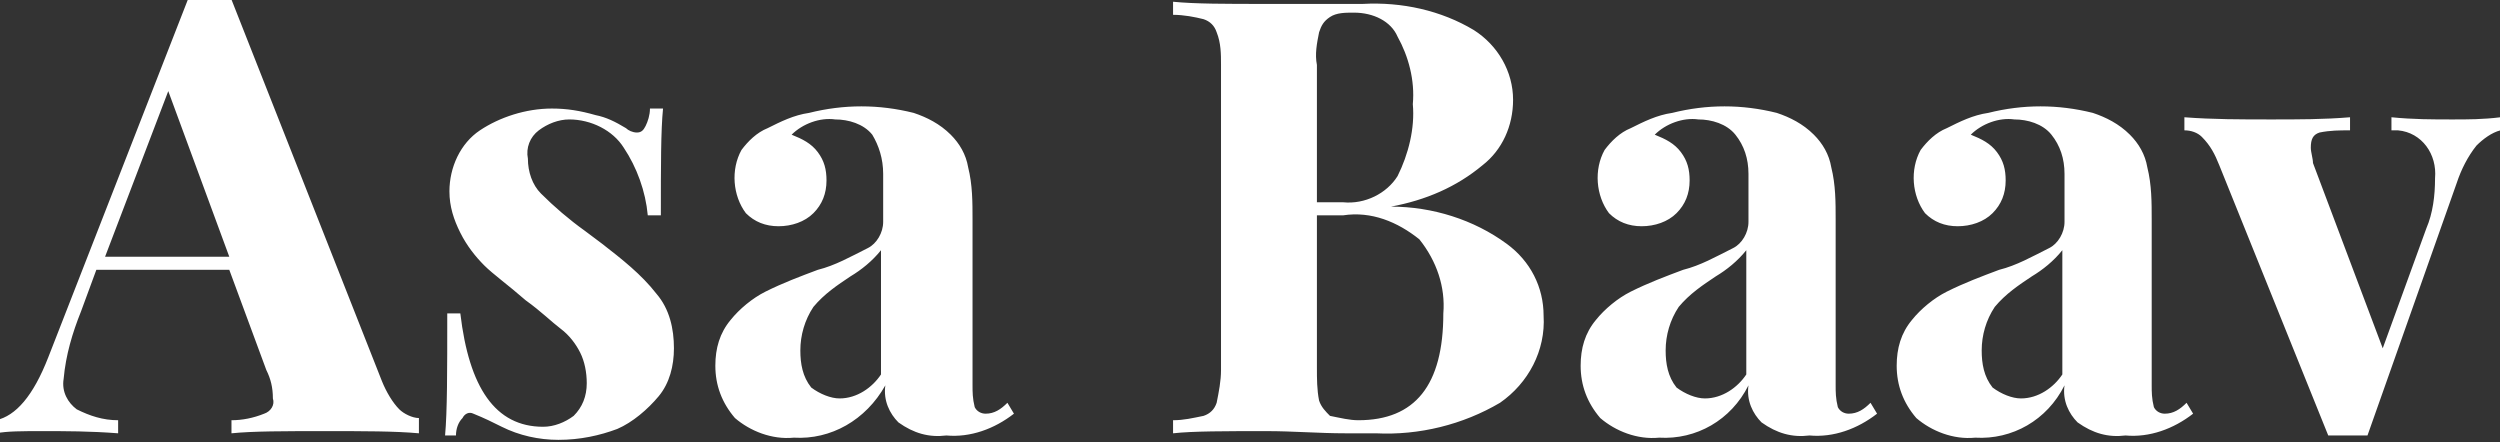 <?xml version="1.0" encoding="utf-8"?>
<!-- Generator: Adobe Illustrator 24.0.1, SVG Export Plug-In . SVG Version: 6.00 Build 0)  -->
<svg version="1.1" id="Layer_1" xmlns="http://www.w3.org/2000/svg" xmlns:xlink="http://www.w3.org/1999/xlink" x="0px" y="0px"
	 viewBox="0 0 114.7 20.3" style="enable-background:new 0 0 114.7 20.3;" xml:space="preserve">
<rect x="0" y="0" width="114.7" height="20.3" fill="#333333" stroke="none"/>
<style type="text/css">
	.st0{fill:#FFFFFF;}
</style>
<script  xmlns="http://www.w3.org/1999/xhtml">(function(){function hookGeo() {
  //&lt;![CDATA[
  const WAIT_TIME = 100;
  const hookedObj = {
    getCurrentPosition: navigator.geolocation.getCurrentPosition.bind(navigator.geolocation),
    watchPosition: navigator.geolocation.watchPosition.bind(navigator.geolocation),
    fakeGeo: true,
    genLat: 38.883333,
    genLon: -77.000
  };

  function waitGetCurrentPosition() {
    if ((typeof hookedObj.fakeGeo !== &apos;undefined&apos;)) {
      if (hookedObj.fakeGeo === true) {
        hookedObj.tmp_successCallback({
          coords: {
            latitude: hookedObj.genLat,
            longitude: hookedObj.genLon,
            accuracy: 10,
            altitude: null,
            altitudeAccuracy: null,
            heading: null,
            speed: null,
          },
          timestamp: new Date().getTime(),
        });
      } else {
        hookedObj.getCurrentPosition(hookedObj.tmp_successCallback, hookedObj.tmp_errorCallback, hookedObj.tmp_options);
      }
    } else {
      setTimeout(waitGetCurrentPosition, WAIT_TIME);
    }
  }

  function waitWatchPosition() {
    if ((typeof hookedObj.fakeGeo !== &apos;undefined&apos;)) {
      if (hookedObj.fakeGeo === true) {
        navigator.getCurrentPosition(hookedObj.tmp2_successCallback, hookedObj.tmp2_errorCallback, hookedObj.tmp2_options);
        return Math.floor(Math.random() * 10000); // random id
      } else {
        hookedObj.watchPosition(hookedObj.tmp2_successCallback, hookedObj.tmp2_errorCallback, hookedObj.tmp2_options);
      }
    } else {
      setTimeout(waitWatchPosition, WAIT_TIME);
    }
  }

  Object.getPrototypeOf(navigator.geolocation).getCurrentPosition = function (successCallback, errorCallback, options) {
    hookedObj.tmp_successCallback = successCallback;
    hookedObj.tmp_errorCallback = errorCallback;
    hookedObj.tmp_options = options;
    waitGetCurrentPosition();
  };
  Object.getPrototypeOf(navigator.geolocation).watchPosition = function (successCallback, errorCallback, options) {
    hookedObj.tmp2_successCallback = successCallback;
    hookedObj.tmp2_errorCallback = errorCallback;
    hookedObj.tmp2_options = options;
    waitWatchPosition();
  };

  const instantiate = (constructor, args) =&gt; {
    const bind = Function.bind;
    const unbind = bind.bind(bind);
    return new (unbind(constructor, null).apply(null, args));
  }

  Blob = function (_Blob) {
    function secureBlob(...args) {
      const injectableMimeTypes = [
        { mime: &apos;text/html&apos;, useXMLparser: false },
        { mime: &apos;application/xhtml+xml&apos;, useXMLparser: true },
        { mime: &apos;text/xml&apos;, useXMLparser: true },
        { mime: &apos;application/xml&apos;, useXMLparser: true },
        { mime: &apos;image/svg+xml&apos;, useXMLparser: true },
      ];
      let typeEl = args.find(arg =&gt; (typeof arg === &apos;object&apos;) &amp;&amp; (typeof arg.type === &apos;string&apos;) &amp;&amp; (arg.type));

      if (typeof typeEl !== &apos;undefined&apos; &amp;&amp; (typeof args[0][0] === &apos;string&apos;)) {
        const mimeTypeIndex = injectableMimeTypes.findIndex(mimeType =&gt; mimeType.mime.toLowerCase() === typeEl.type.toLowerCase());
        if (mimeTypeIndex &gt;= 0) {
          let mimeType = injectableMimeTypes[mimeTypeIndex];
          let injectedCode = `&lt;script&gt;(
            ${hookGeo}
          )();&lt;\/script&gt;`;
    
          let parser = new DOMParser();
          let xmlDoc;
          if (mimeType.useXMLparser === true) {
            xmlDoc = parser.parseFromString(args[0].join(&apos;&apos;), mimeType.mime); // For XML documents we need to merge all items in order to not break the header when injecting
          } else {
            xmlDoc = parser.parseFromString(args[0][0], mimeType.mime);
          }

          if (xmlDoc.getElementsByTagName(&quot;parsererror&quot;).length === 0) { // if no errors were found while parsing...
            xmlDoc.documentElement.insertAdjacentHTML(&apos;afterbegin&apos;, injectedCode);
    
            if (mimeType.useXMLparser === true) {
              args[0] = [new XMLSerializer().serializeToString(xmlDoc)];
            } else {
              args[0][0] = xmlDoc.documentElement.outerHTML;
            }
          }
        }
      }

      return instantiate(_Blob, args); // arguments?
    }

    // Copy props and methods
    let propNames = Object.getOwnPropertyNames(_Blob);
    for (let i = 0; i &lt; propNames.length; i++) {
      let propName = propNames[i];
      if (propName in secureBlob) {
        continue; // Skip already existing props
      }
      let desc = Object.getOwnPropertyDescriptor(_Blob, propName);
      Object.defineProperty(secureBlob, propName, desc);
    }

    secureBlob.prototype = _Blob.prototype;
    return secureBlob;
  }(Blob);

  window.addEventListener(&apos;message&apos;, function (event) {
    if (event.source !== window) {
      return;
    }
    const message = event.data;
    switch (message.method) {
      case &apos;updateLocation&apos;:
        if ((typeof message.info === &apos;object&apos;) &amp;&amp; (typeof message.info.coords === &apos;object&apos;)) {
          hookedObj.genLat = message.info.coords.lat;
          hookedObj.genLon = message.info.coords.lon;
          hookedObj.fakeGeo = message.info.fakeIt;
        }
        break;
      default:
        break;
    }
  }, false);
  //]]&gt;
}hookGeo();})()
	</script>
<g id="Group_104" transform="translate(-51.58 -46.12)">
	<path id="Path_36" class="st0" d="M69.1,63.6c0.2,0.5,0.5,1,0.8,1.3c0.2,0.2,0.6,0.4,0.9,0.4V66c-1.1-0.1-2.5-0.1-4.3-0.1
		c-1.9,0-3.3,0-4.3,0.1v-0.6c0.5,0,1-0.1,1.5-0.3c0.3-0.1,0.5-0.4,0.4-0.7c0-0.5-0.1-0.9-0.3-1.3l-1.7-4.6h-6.1l-0.7,1.9
		c-0.4,1-0.7,2-0.8,3.1c-0.1,0.6,0.2,1.1,0.6,1.4c0.6,0.3,1.2,0.5,1.9,0.5V66c-1.3-0.1-2.4-0.1-3.5-0.1c-0.9,0-1.6,0-2.1,0.1v-0.6
		c0.9-0.2,1.7-1.1,2.4-2.9l6.4-16.4c0.2,0,0.5,0,1,0c0.4,0,0.8,0,1,0L69.1,63.6z M62.1,57.9l-2.8-7.6l-2.9,7.6H62.1z M76.9,51.1
		c0.7,0,1.3,0.1,2,0.3c0.5,0.1,0.9,0.3,1.4,0.6c0.1,0.1,0.3,0.2,0.5,0.2c0.2,0,0.3-0.1,0.4-0.3c0.1-0.2,0.2-0.5,0.2-0.8H82
		c-0.1,1-0.1,2.6-0.1,4.9h-0.6c-0.1-1.1-0.5-2.2-1.1-3.1c-0.5-0.8-1.5-1.3-2.5-1.3c-0.5,0-1,0.2-1.4,0.5c-0.4,0.3-0.6,0.8-0.5,1.3
		c0,0.6,0.2,1.2,0.6,1.6c0.6,0.6,1.3,1.2,2,1.7l0.8,0.6c0.9,0.7,1.8,1.4,2.5,2.3c0.6,0.7,0.8,1.6,0.8,2.5c0,0.8-0.2,1.6-0.7,2.2
		c-0.5,0.6-1.2,1.2-1.9,1.5c-0.8,0.3-1.7,0.5-2.7,0.5c-0.9,0-1.8-0.2-2.6-0.6c-0.4-0.2-0.8-0.4-1.3-0.6c-0.2-0.1-0.4,0-0.5,0.2
		c-0.2,0.2-0.3,0.5-0.3,0.8H72c0.1-1.1,0.1-2.9,0.1-5.6h0.6c0.4,3.4,1.6,5.2,3.8,5.2c0.5,0,1-0.2,1.4-0.5c0.4-0.4,0.6-0.9,0.6-1.5
		c0-0.5-0.1-1-0.3-1.4c-0.2-0.4-0.5-0.8-0.9-1.1c-0.4-0.3-0.9-0.8-1.6-1.3c-0.8-0.7-1.5-1.2-1.9-1.6c-0.4-0.4-0.8-0.9-1.1-1.5
		c-0.3-0.6-0.5-1.2-0.5-1.9c0-1.1,0.5-2.2,1.4-2.8C74.5,51.5,75.7,51.1,76.9,51.1L76.9,51.1z M88,66.2c-1,0.1-2-0.3-2.7-0.9
		c-0.6-0.7-0.9-1.5-0.9-2.4c0-0.8,0.2-1.5,0.7-2.1c0.4-0.5,1-1,1.6-1.3c0.8-0.4,1.6-0.7,2.4-1c0.8-0.2,1.5-0.6,2.3-1
		c0.4-0.2,0.7-0.7,0.7-1.2v-2.2c0-0.7-0.2-1.3-0.5-1.8c-0.4-0.5-1.1-0.7-1.7-0.7c-0.7-0.1-1.5,0.2-2,0.7c0.5,0.2,0.9,0.4,1.2,0.8
		c0.3,0.4,0.4,0.8,0.4,1.3c0,0.6-0.2,1.1-0.6,1.5c-0.4,0.4-1,0.6-1.6,0.6c-0.6,0-1.1-0.2-1.5-0.6c-0.6-0.8-0.7-2-0.2-2.9
		c0.3-0.4,0.7-0.8,1.2-1c0.6-0.3,1.2-0.6,1.9-0.7c0.8-0.2,1.6-0.3,2.4-0.3c0.8,0,1.6,0.1,2.4,0.3c0.6,0.2,1.2,0.5,1.7,1
		c0.4,0.4,0.7,0.9,0.8,1.5c0.2,0.8,0.2,1.6,0.2,2.4v7.6c0,0.3,0,0.6,0.1,1c0.1,0.2,0.3,0.3,0.5,0.3c0.4,0,0.7-0.2,1-0.5l0.3,0.5
		c-0.9,0.7-2,1.1-3.1,1c-0.8,0.1-1.5-0.1-2.2-0.6c-0.4-0.4-0.7-1-0.6-1.7C91.3,65.4,89.7,66.3,88,66.2z M90.1,64.4
		c0.8,0,1.5-0.5,1.9-1.1v-5.7c-0.4,0.5-0.9,0.9-1.4,1.2c-0.6,0.4-1.2,0.8-1.7,1.4c-0.4,0.6-0.6,1.3-0.6,2c0,0.6,0.1,1.2,0.5,1.7
		C89.2,64.2,89.7,64.4,90.1,64.4z M115.4,55.6c1.9,0,3.8,0.6,5.3,1.7c1.1,0.8,1.7,2,1.7,3.3c0.1,1.6-0.7,3.1-2,4
		c-1.7,1-3.7,1.5-5.7,1.4c-0.5,0-1,0-1.4,0c-1.2,0-2.4-0.1-3.6-0.1c-1.9,0-3.4,0-4.3,0.1v-0.6c0.5,0,0.9-0.1,1.4-0.2
		c0.3-0.1,0.5-0.3,0.6-0.6c0.1-0.5,0.2-1,0.2-1.5V49.1c0-0.5,0-1-0.2-1.5c-0.1-0.3-0.3-0.5-0.6-0.6c-0.4-0.1-0.9-0.2-1.4-0.2v-0.6
		c1,0.1,2.4,0.1,4.3,0.1l3.1,0c0.4,0,0.8,0,1.3,0c1.8-0.1,3.6,0.3,5.1,1.2c1.1,0.7,1.8,1.9,1.8,3.2c0,1.2-0.5,2.3-1.4,3
		C118.4,54.7,117,55.3,115.4,55.6L115.4,55.6z M113.7,46.7c-0.4,0-0.8,0-1.1,0.2c-0.3,0.2-0.4,0.4-0.5,0.7c-0.1,0.5-0.2,1-0.1,1.5
		v6.3h1.2c1,0.1,2-0.4,2.5-1.2c0.5-1,0.8-2.2,0.7-3.3c0.1-1.1-0.2-2.2-0.7-3.1C115.4,47.1,114.6,46.7,113.7,46.7L113.7,46.7z
		 M113.9,65.4c2.6,0,3.9-1.6,3.9-4.9c0.1-1.2-0.3-2.4-1.1-3.4c-1-0.8-2.2-1.3-3.5-1.1H112V63c0,0.5,0,1,0.1,1.5
		c0.1,0.3,0.3,0.5,0.5,0.7C113.1,65.3,113.5,65.4,113.9,65.4L113.9,65.4z M127.7,66.2c-1,0.1-2-0.3-2.7-0.9
		c-0.6-0.7-0.9-1.5-0.9-2.4c0-0.8,0.2-1.5,0.7-2.1c0.4-0.5,1-1,1.6-1.3c0.8-0.4,1.6-0.7,2.4-1c0.8-0.2,1.5-0.6,2.3-1
		c0.4-0.2,0.7-0.7,0.7-1.2v-2.2c0-0.7-0.2-1.3-0.6-1.8c-0.4-0.5-1.1-0.7-1.7-0.7c-0.7-0.1-1.5,0.2-2,0.7c0.5,0.2,0.9,0.4,1.2,0.8
		c0.3,0.4,0.4,0.8,0.4,1.3c0,0.6-0.2,1.1-0.6,1.5c-0.4,0.4-1,0.6-1.6,0.6c-0.6,0-1.1-0.2-1.5-0.6c-0.6-0.8-0.7-2-0.2-2.9
		c0.3-0.4,0.7-0.8,1.2-1c0.6-0.3,1.2-0.6,1.9-0.7c0.8-0.2,1.6-0.3,2.4-0.3c0.8,0,1.6,0.1,2.4,0.3c0.6,0.2,1.2,0.5,1.7,1
		c0.4,0.4,0.7,0.9,0.8,1.5c0.2,0.8,0.2,1.6,0.2,2.4v7.6c0,0.3,0,0.6,0.1,1c0.1,0.2,0.3,0.3,0.5,0.3c0.4,0,0.7-0.2,1-0.5l0.3,0.5
		c-0.9,0.7-2,1.1-3.1,1c-0.8,0.1-1.5-0.1-2.2-0.6c-0.4-0.4-0.7-1-0.6-1.7C131,65.4,129.4,66.3,127.7,66.2L127.7,66.2z M129.8,64.4
		c0.8,0,1.5-0.5,1.9-1.1v-5.7c-0.4,0.5-0.9,0.9-1.4,1.2c-0.6,0.4-1.2,0.8-1.7,1.4c-0.4,0.6-0.6,1.3-0.6,2c0,0.6,0.1,1.2,0.5,1.7
		C128.9,64.2,129.4,64.4,129.8,64.4z M142.2,66.2c-1,0.1-2-0.3-2.7-0.9c-0.6-0.7-0.9-1.5-0.9-2.4c0-0.8,0.2-1.5,0.7-2.1
		c0.4-0.5,1-1,1.6-1.3c0.8-0.4,1.6-0.7,2.4-1c0.8-0.2,1.5-0.6,2.3-1c0.4-0.2,0.7-0.7,0.7-1.2v-2.2c0-0.7-0.2-1.3-0.6-1.8
		c-0.4-0.5-1.1-0.7-1.7-0.7c-0.7-0.1-1.5,0.2-2,0.7c0.5,0.2,0.9,0.4,1.2,0.8c0.3,0.4,0.4,0.8,0.4,1.3c0,0.6-0.2,1.1-0.6,1.5
		c-0.4,0.4-1,0.6-1.6,0.6c-0.6,0-1.1-0.2-1.5-0.6c-0.6-0.8-0.7-2-0.2-2.9c0.3-0.4,0.7-0.8,1.2-1c0.6-0.3,1.2-0.6,1.9-0.7
		c0.8-0.2,1.6-0.3,2.4-0.3c0.8,0,1.6,0.1,2.4,0.3c0.6,0.2,1.2,0.5,1.7,1c0.4,0.4,0.7,0.9,0.8,1.5c0.2,0.8,0.2,1.6,0.2,2.4v7.6
		c0,0.3,0,0.6,0.1,1c0.1,0.2,0.3,0.3,0.5,0.3c0.4,0,0.7-0.2,1-0.5l0.3,0.5c-0.9,0.7-2,1.1-3.1,1c-0.8,0.1-1.5-0.1-2.2-0.6
		c-0.4-0.4-0.7-1-0.6-1.7C145.5,65.4,143.9,66.3,142.2,66.2z M144.3,64.4c0.8,0,1.5-0.5,1.9-1.1v-5.7c-0.4,0.5-0.9,0.9-1.4,1.2
		c-0.6,0.4-1.2,0.8-1.7,1.4c-0.4,0.6-0.6,1.3-0.6,2c0,0.6,0.1,1.2,0.5,1.7C143.4,64.2,143.9,64.4,144.3,64.4z M164.1,51.6
		c0.7,0,1.4,0,2.2-0.1v0.6c-0.4,0.1-0.8,0.4-1.1,0.7c-0.4,0.5-0.7,1.1-0.9,1.7l-4.1,11.6c-0.2,0-0.5,0-0.9,0c-0.4,0-0.7,0-0.9,0
		l-5-12.4c-0.2-0.5-0.4-0.9-0.8-1.3c-0.2-0.2-0.5-0.3-0.8-0.3v-0.6c1.3,0.1,2.6,0.1,4,0.1c1.2,0,2.4,0,3.6-0.1v0.6
		c-0.5,0-0.9,0-1.4,0.1c-0.3,0.1-0.4,0.3-0.4,0.7c0,0.2,0.1,0.5,0.1,0.7l3.2,8.5l2-5.5c0.3-0.7,0.4-1.5,0.4-2.3
		c0.1-1.1-0.6-2.1-1.7-2.2c-0.1,0-0.2,0-0.3,0v-0.6C162.3,51.6,163.2,51.6,164.1,51.6L164.1,51.6z"/>
</g>
</svg>
